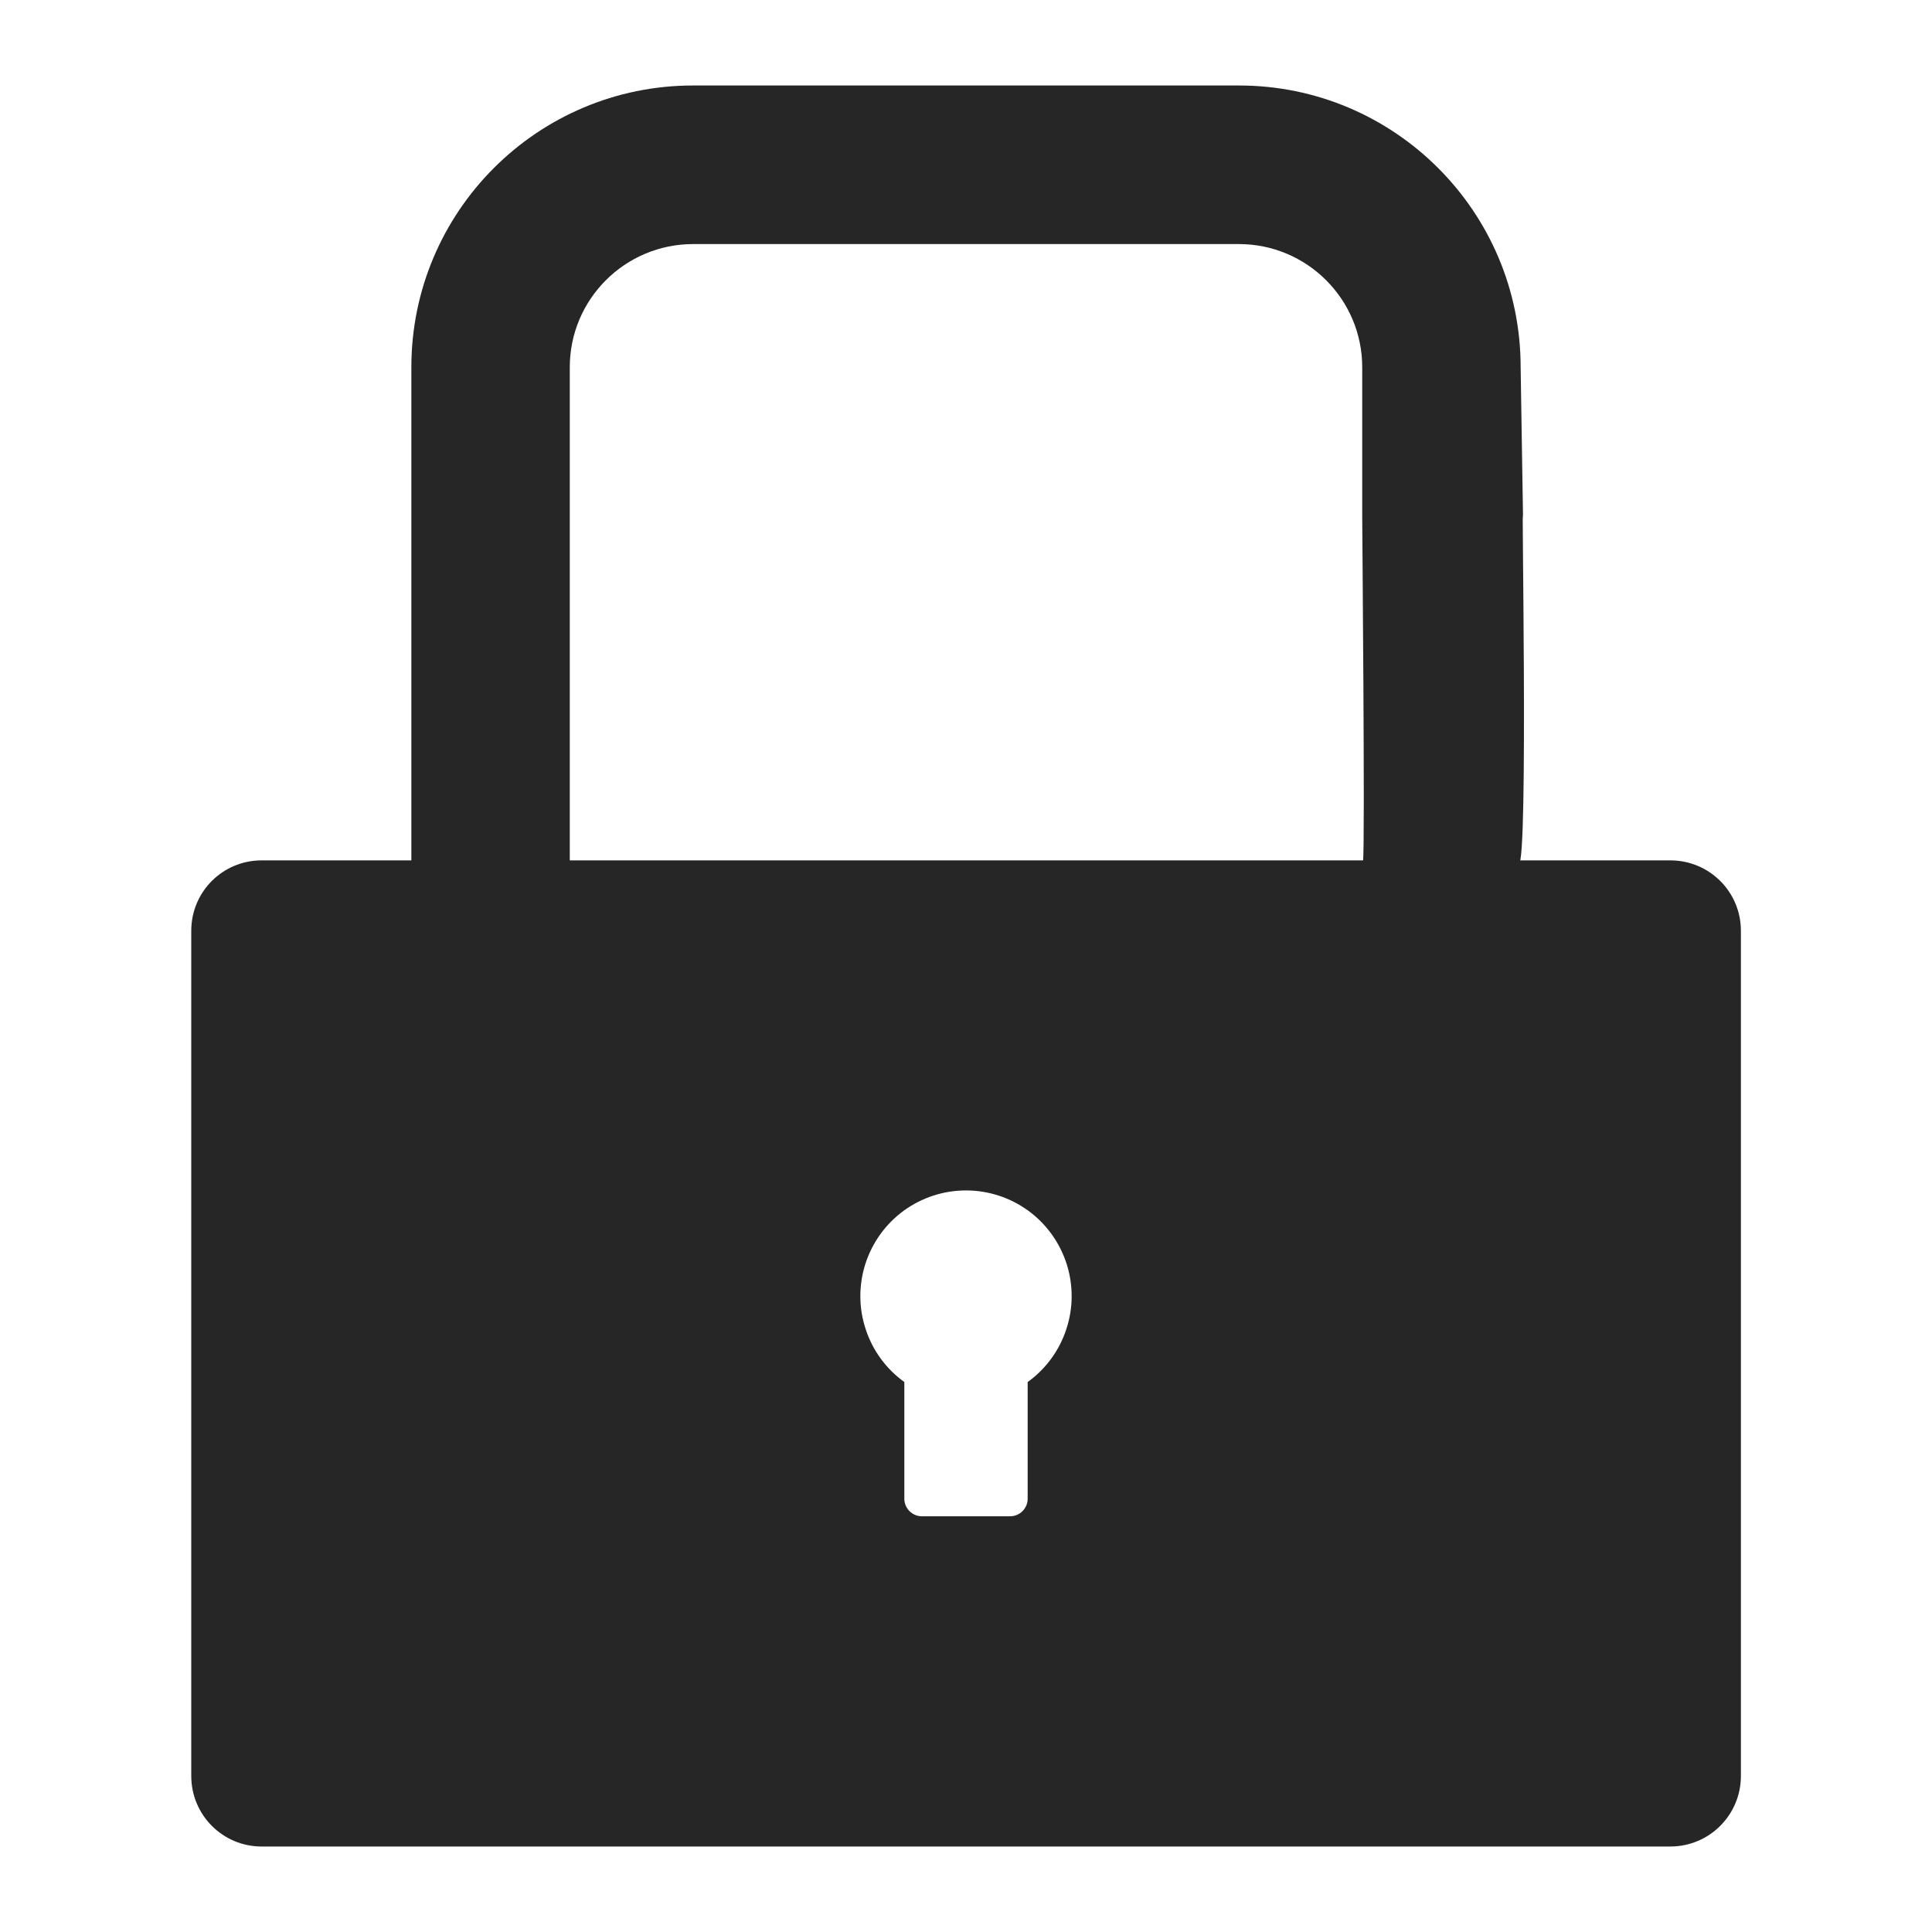 <?xml version="1.0" encoding="utf-8"?>
<svg viewBox="-1 0 12 12" fill="none" xmlns="http://www.w3.org/2000/svg">
  <path d="M 9.375 5.344 L 2.539 5.344 L 2.539 2.281 C 2.539 1.859 2.882 1.516 3.305 1.516 L 6.695 1.516 C 7.118 1.516 7.461 1.859 7.461 2.281 L 7.461 3.211 C 7.461 3.271 7.479 5.26 7.466 5.346 L 8.434 5.364 C 8.494 5.364 8.448 2.893 8.46 3.227 L 8.445 2.281 C 8.445 1.315 7.662 0.531 6.695 0.531 L 3.305 0.531 C 2.338 0.531 1.555 1.315 1.555 2.281 L 1.555 5.344 L 0.625 5.344 C 0.383 5.344 0.188 5.539 0.188 5.781 L 0.188 11.031 C 0.188 11.273 0.383 11.469 0.625 11.469 L 9.375 11.469 C 9.617 11.469 9.813 11.273 9.813 11.031 L 9.813 5.781 C 9.813 5.539 9.617 5.344 9.375 5.344 Z M 5.383 8.584 L 5.383 9.309 C 5.383 9.369 5.334 9.418 5.273 9.418 L 4.727 9.418 C 4.666 9.418 4.617 9.369 4.617 9.309 L 4.617 8.584 C 4.504 8.503 4.42 8.388 4.377 8.256 C 4.333 8.124 4.333 7.982 4.375 7.85 C 4.418 7.717 4.501 7.602 4.613 7.52 C 4.726 7.438 4.861 7.394 5 7.394 C 5.139 7.394 5.274 7.438 5.387 7.52 C 5.499 7.602 5.582 7.717 5.625 7.85 C 5.667 7.982 5.667 8.124 5.623 8.256 C 5.58 8.388 5.496 8.503 5.383 8.584 Z" fill="black" fill-opacity="0.85"/>
</svg>

